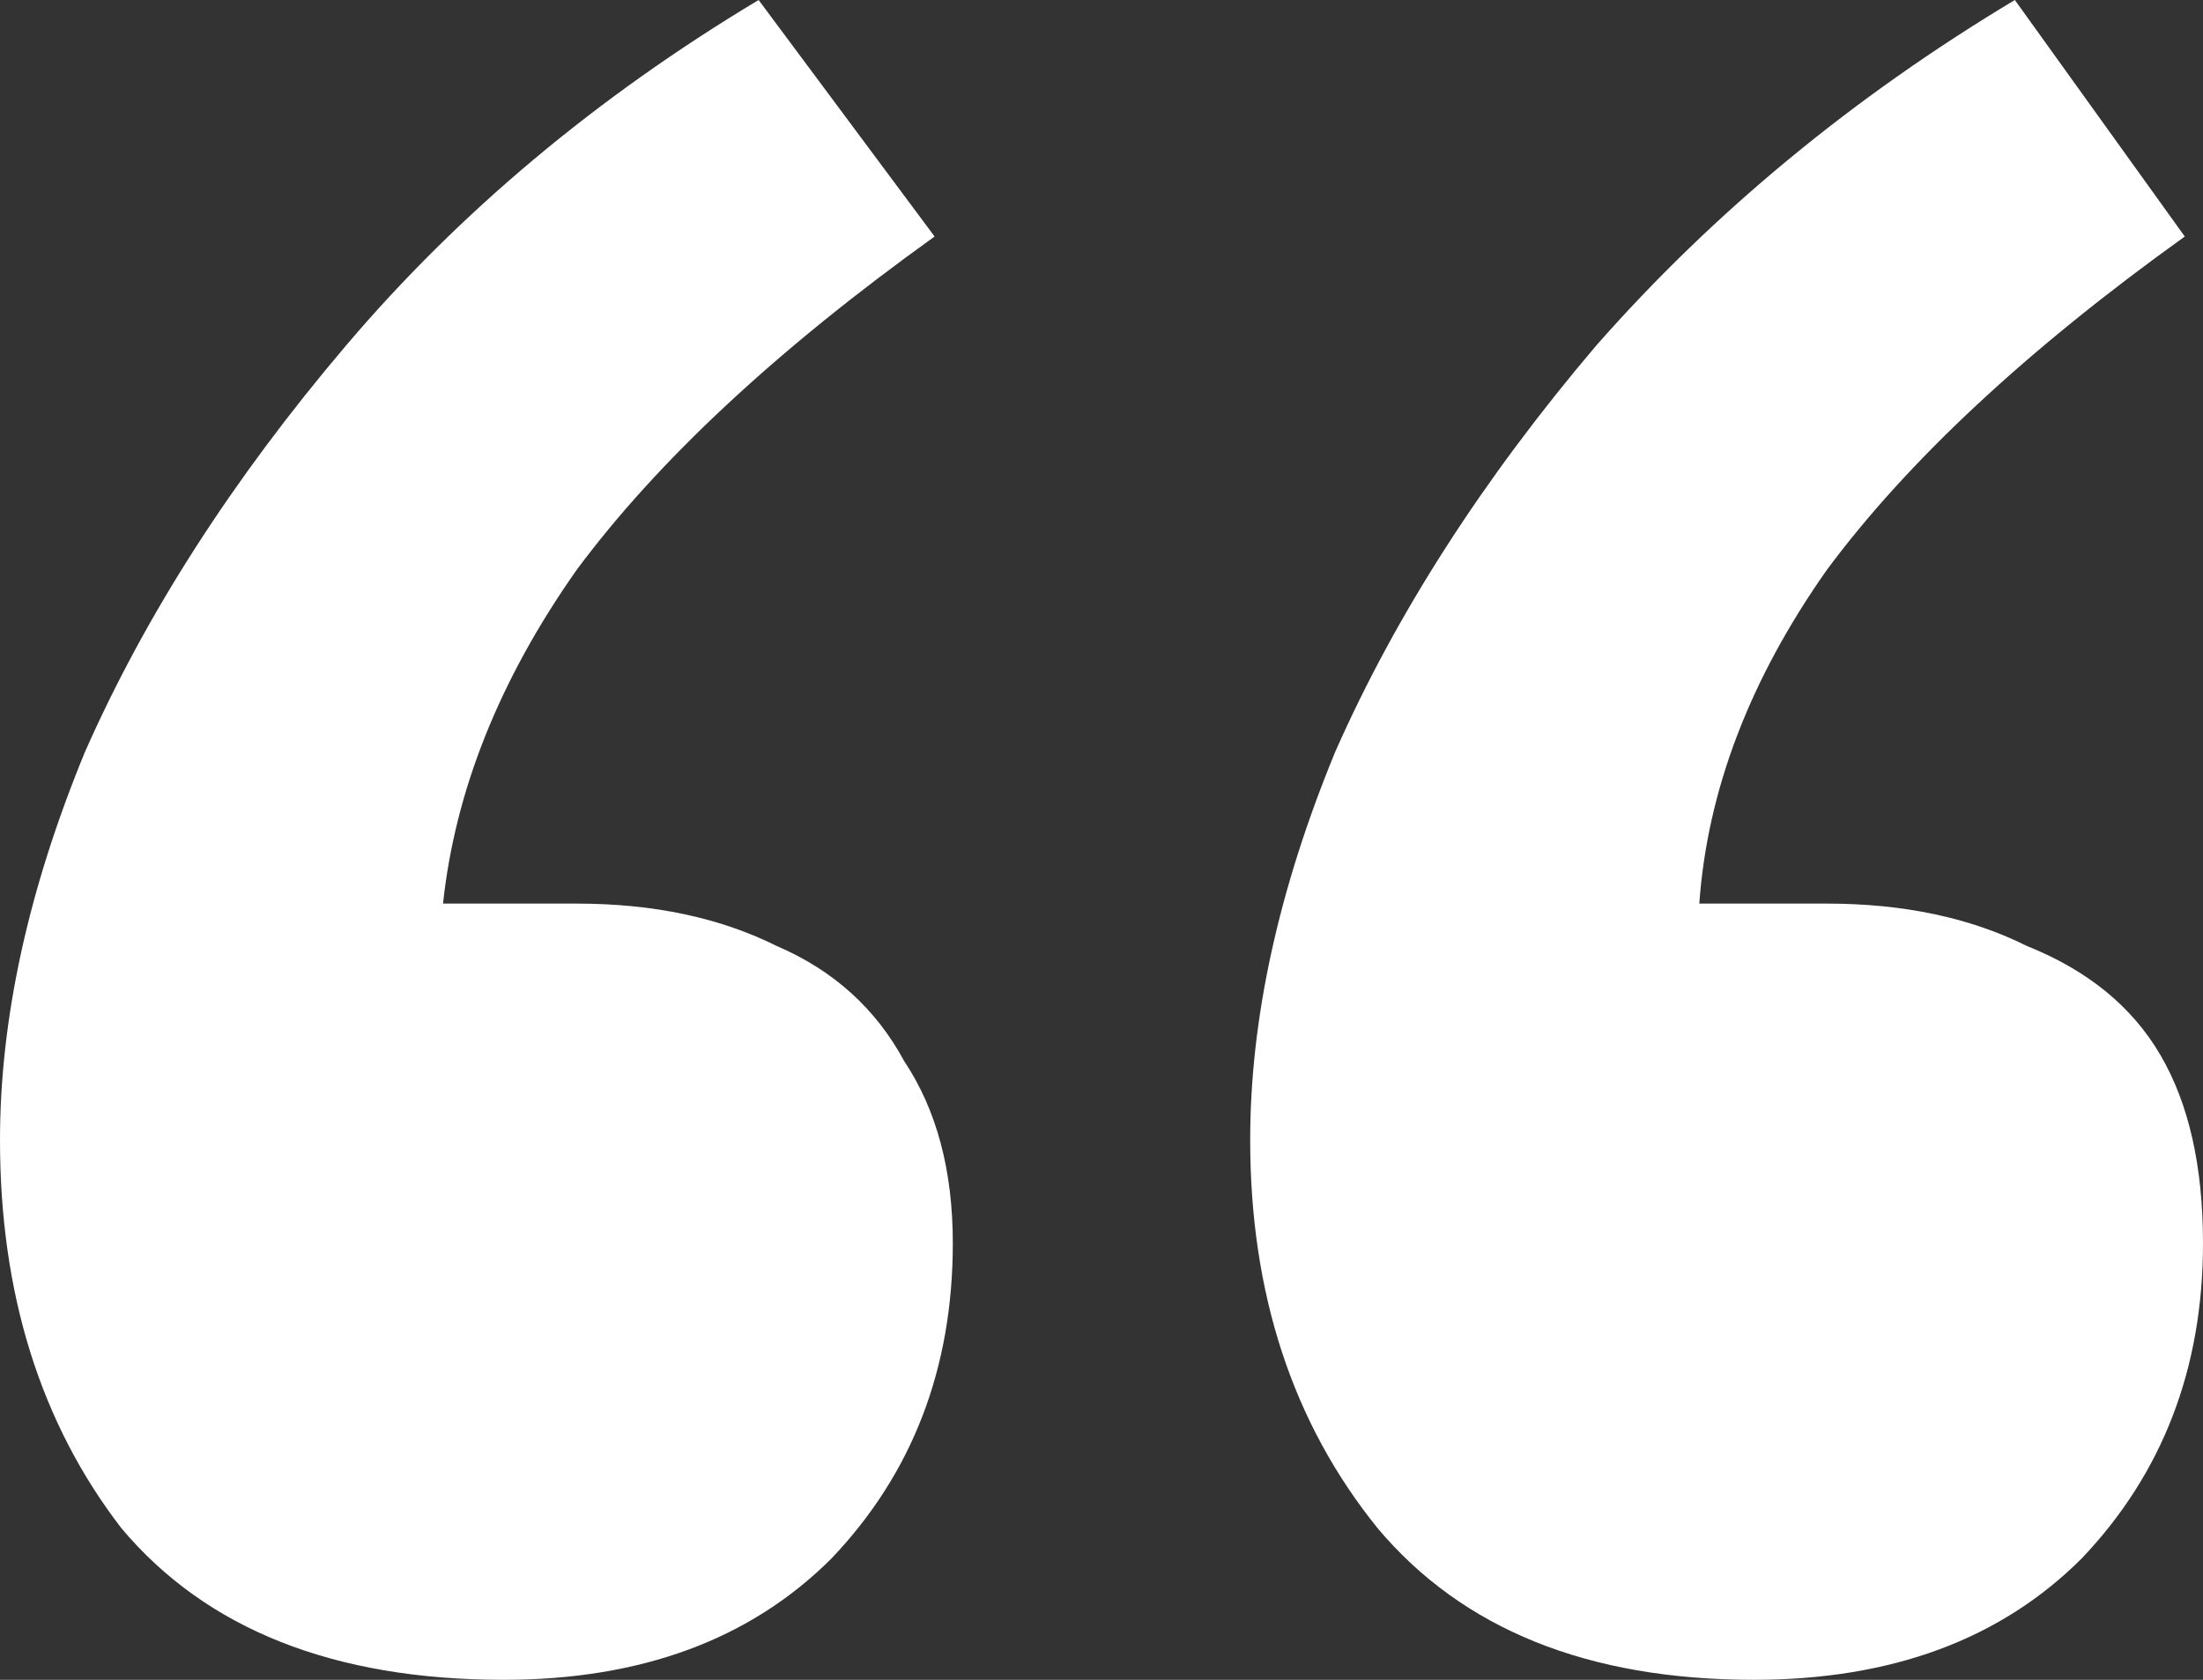<?xml version="1.0" encoding="UTF-8"?> <svg xmlns="http://www.w3.org/2000/svg" width="59" height="45" viewBox="0 0 59 45" fill="none"><rect x="0" y="0" width="59" height="45" fill="#333333" stroke="none"/> <path d="M13.49 45C8.939 45 5.526 43.646 3.251 40.939C1.084 38.123 0 34.657 0 30.541C0 27.292 0.758 23.827 2.275 20.144C3.901 16.462 6.23 12.834 9.264 9.26C12.298 5.686 15.983 2.599 20.317 0L25.03 6.336C20.804 9.368 17.608 12.347 15.441 15.271C13.382 18.195 12.19 21.173 11.865 24.206H15.441C17.5 24.206 19.287 24.585 20.804 25.343C22.321 25.993 23.459 27.022 24.218 28.43C25.084 29.729 25.518 31.354 25.518 33.303C25.518 36.661 24.434 39.477 22.267 41.751C20.1 43.917 17.174 45 13.49 45ZM46.972 45C42.53 45 39.171 43.646 36.895 40.939C34.62 38.123 33.482 34.657 33.482 30.541C33.482 27.292 34.241 23.827 35.758 20.144C37.383 16.462 39.713 12.834 42.747 9.26C45.889 5.686 49.627 2.599 53.961 0L58.512 6.336C54.286 9.368 51.09 12.347 48.923 15.271C46.864 18.195 45.726 21.173 45.51 24.206H48.923C50.982 24.206 52.77 24.585 54.286 25.343C55.912 25.993 57.104 26.968 57.862 28.267C58.621 29.567 59 31.245 59 33.303C59 36.661 57.916 39.477 55.749 41.751C53.582 43.917 50.657 45 46.972 45Z" fill="white"></path> </svg> 